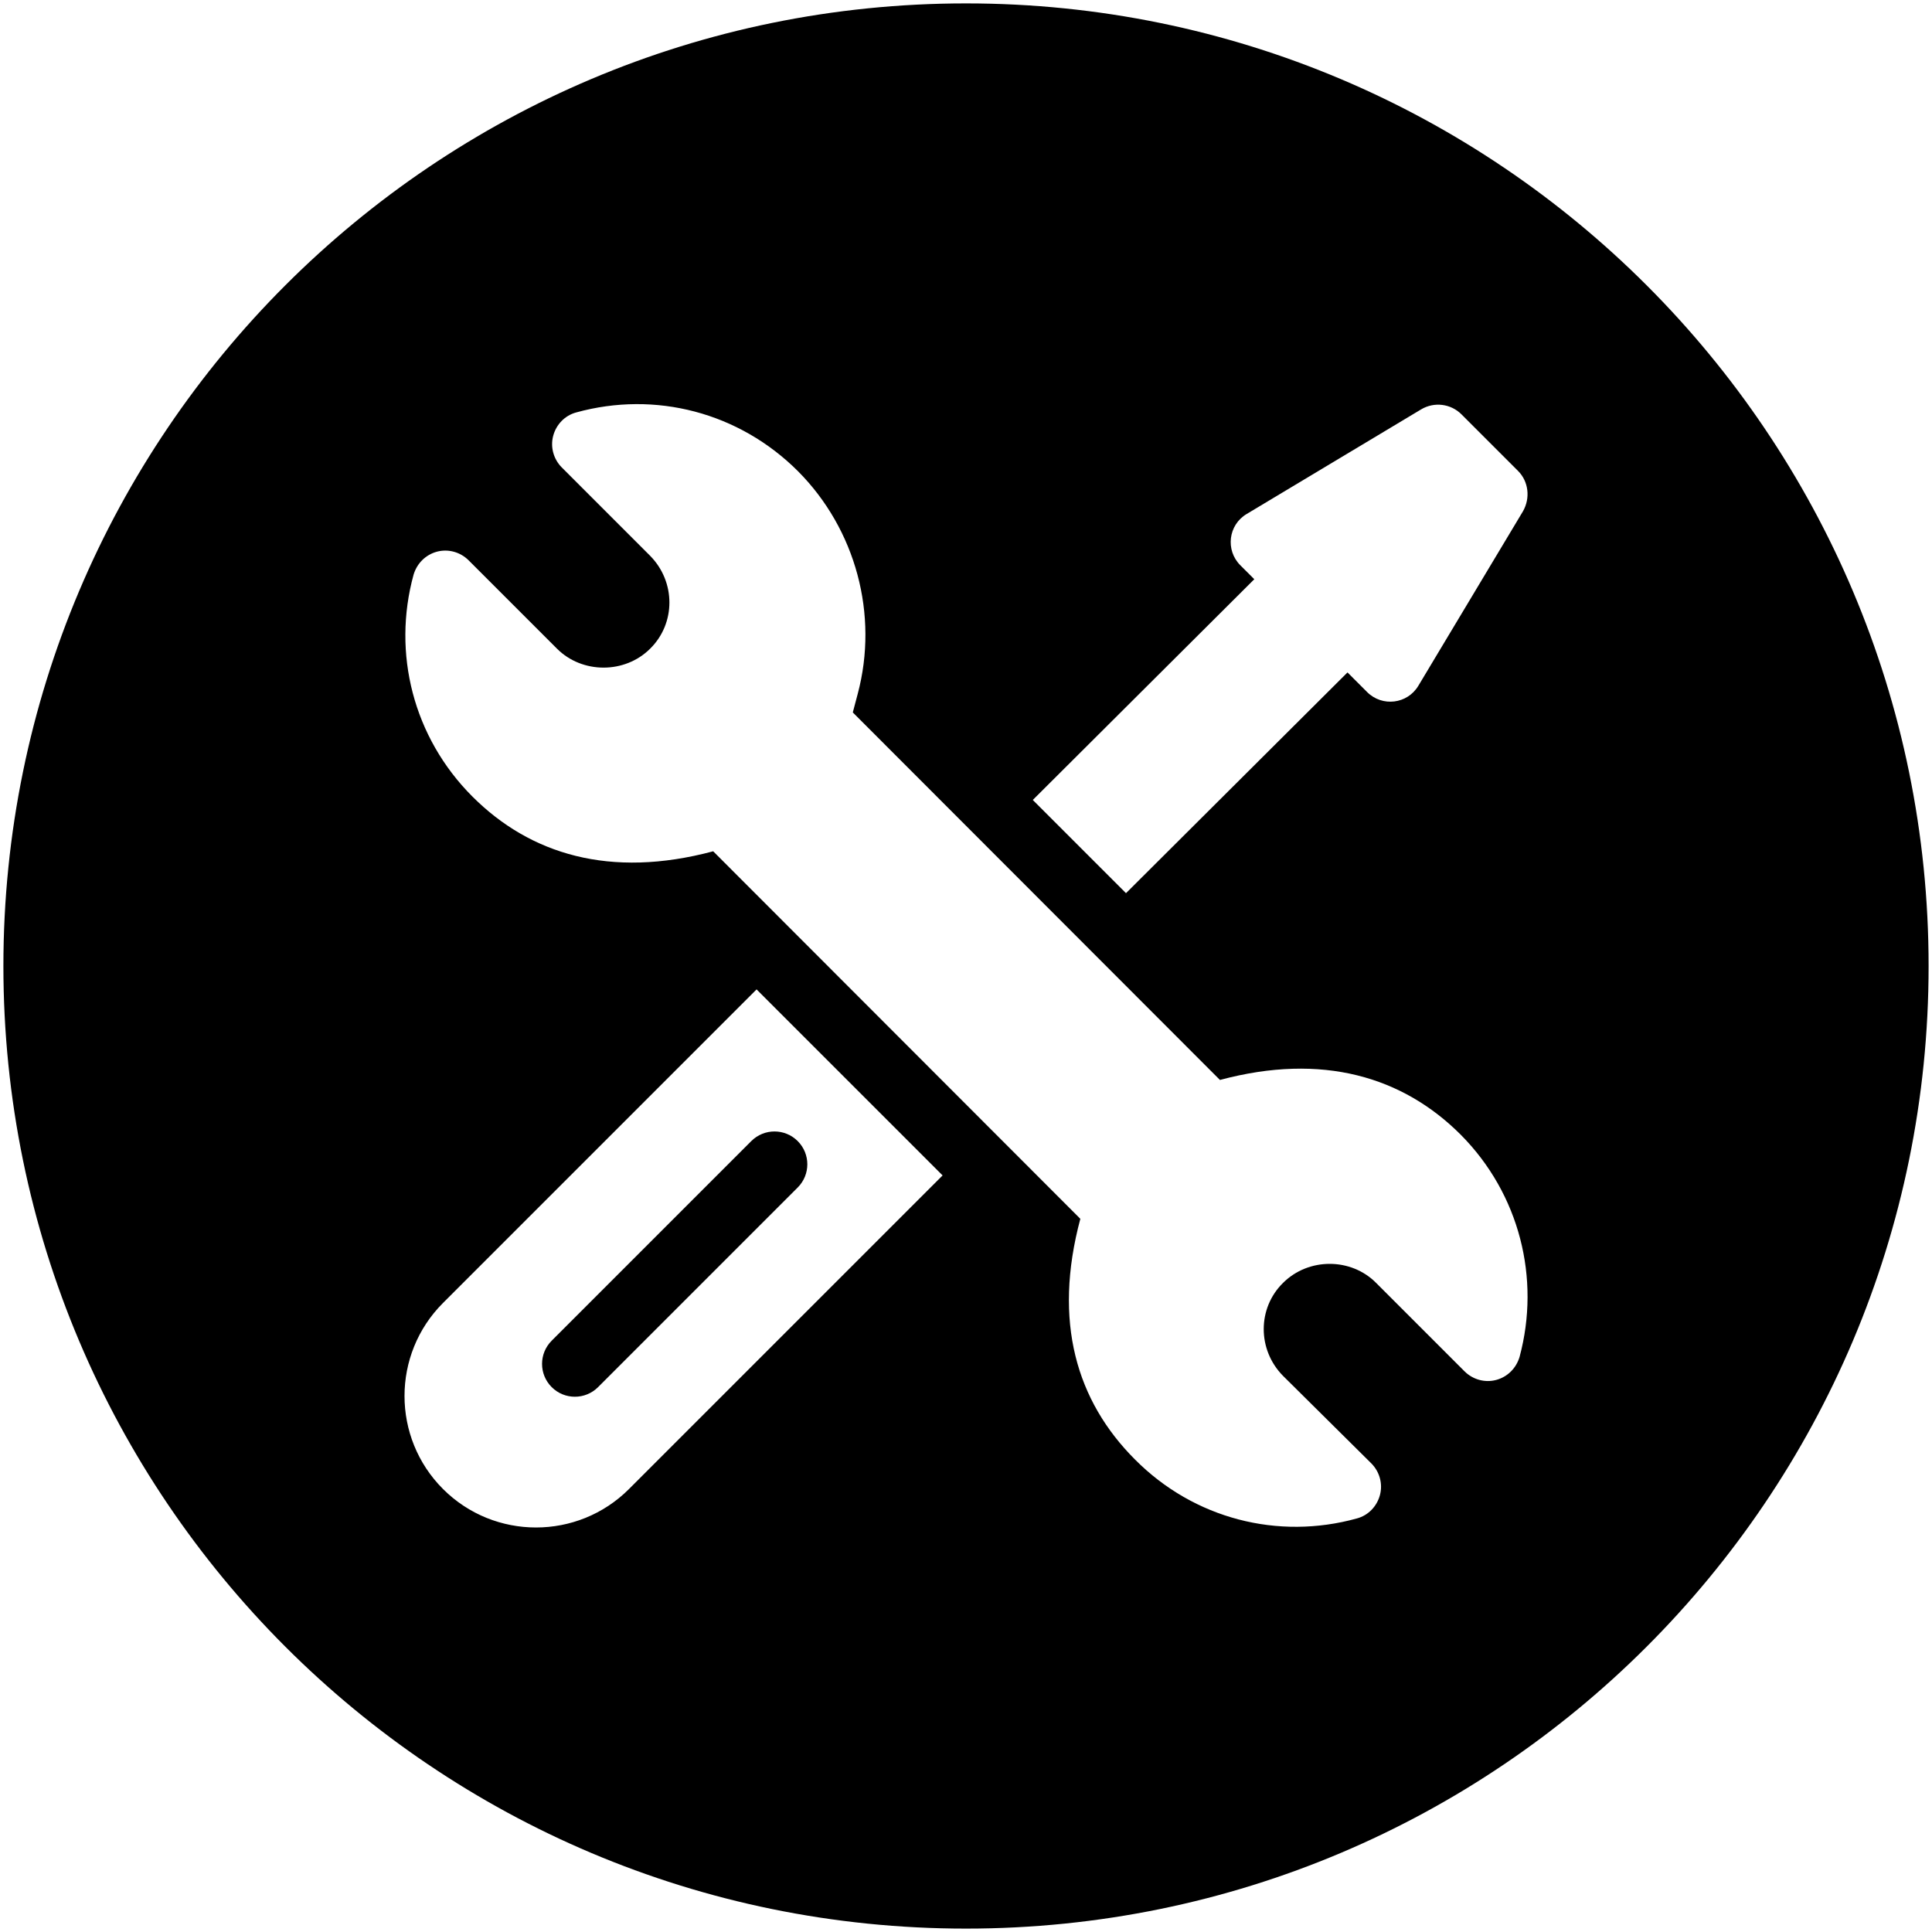 <?xml version="1.0" encoding="utf-8"?>
<!-- Generator: Adobe Illustrator 26.2.1, SVG Export Plug-In . SVG Version: 6.00 Build 0)  -->
<svg version="1.1" id="Layer_1" xmlns="http://www.w3.org/2000/svg" xmlns:xlink="http://www.w3.org/1999/xlink" x="0px" y="0px"
	 viewBox="0 0 512 512" style="enable-background:new 0 0 512 512;" xml:space="preserve">
<g>
	<path d="M146.2,355.3c-3.4,3.4-3.4,8.9,0,12.3c3.4,3.4,8.9,3.4,12.3,0l52.9-52.9c3.4-3.4,3.4-8.9,0-12.3c-3.4-3.4-8.9-3.4-12.3,0
		L146.2,355.3z"/>
	<path d="M256,0.9C115.1,0.9,0.9,115.1,0.9,256S115.1,511.1,256,511.1S511.1,396.9,511.1,256S396.9,0.9,256,0.9z M328.7,149.8
		c-4-4-3.2-10.7,1.7-13.6l46.2-27.7c3.5-2.1,7.9-1.5,10.7,1.3l15,15c2.8,2.8,3.3,7.2,1.3,10.7l-27.7,46.2c-2.9,4.9-9.6,5.7-13.6,1.7
		l-5.2-5.2l-58.7,58.5L273.7,212l58.7-58.5L328.7,149.8z M166.7,394.6c-13.6,13.6-35.7,13.6-49.3,0c-13.6-13.6-13.6-35.7,0-49.3
		l83.1-83.1l49.3,49.3L166.7,394.6z M402.7,359.6c-0.9,3-3.2,5.3-6.2,6.1c-3,0.8-6.2-0.1-8.4-2.3L364.7,340
		c-6.6-6.7-17.9-6.8-24.7,0c-6.8,6.7-6.8,17.7,0,24.6l23.4,23.2c2.2,2.2,3.1,5.4,2.3,8.4c-0.8,3-3.1,5.4-6.1,6.2
		c-20.9,5.8-43.2,0.1-58.8-15.6c-15.5-15.5-21.8-36.5-14.5-63.8L189,225.6c-27.3,7.3-48.5,0.8-63.8-14.5
		c-15.7-15.7-21.3-38-15.6-58.8c0.9-3,3.2-5.3,6.2-6.1s6.2,0.1,8.4,2.3l23.4,23.4c6.7,6.7,18,6.7,24.7,0c6.8-6.7,6.8-17.7,0-24.6
		l-23.4-23.4c-2.2-2.2-3.1-5.4-2.3-8.4c0.8-3,3.1-5.4,6.1-6.2c21-5.8,43.2,0,58.8,15.6c15.3,15.4,21.4,38,15.8,59l-1.3,4.9
		l97.3,97.4c27.2-7.3,48.5-0.8,63.8,14.5C402.7,316.4,408.3,338.8,402.7,359.6z"/>
</g>
</svg>
